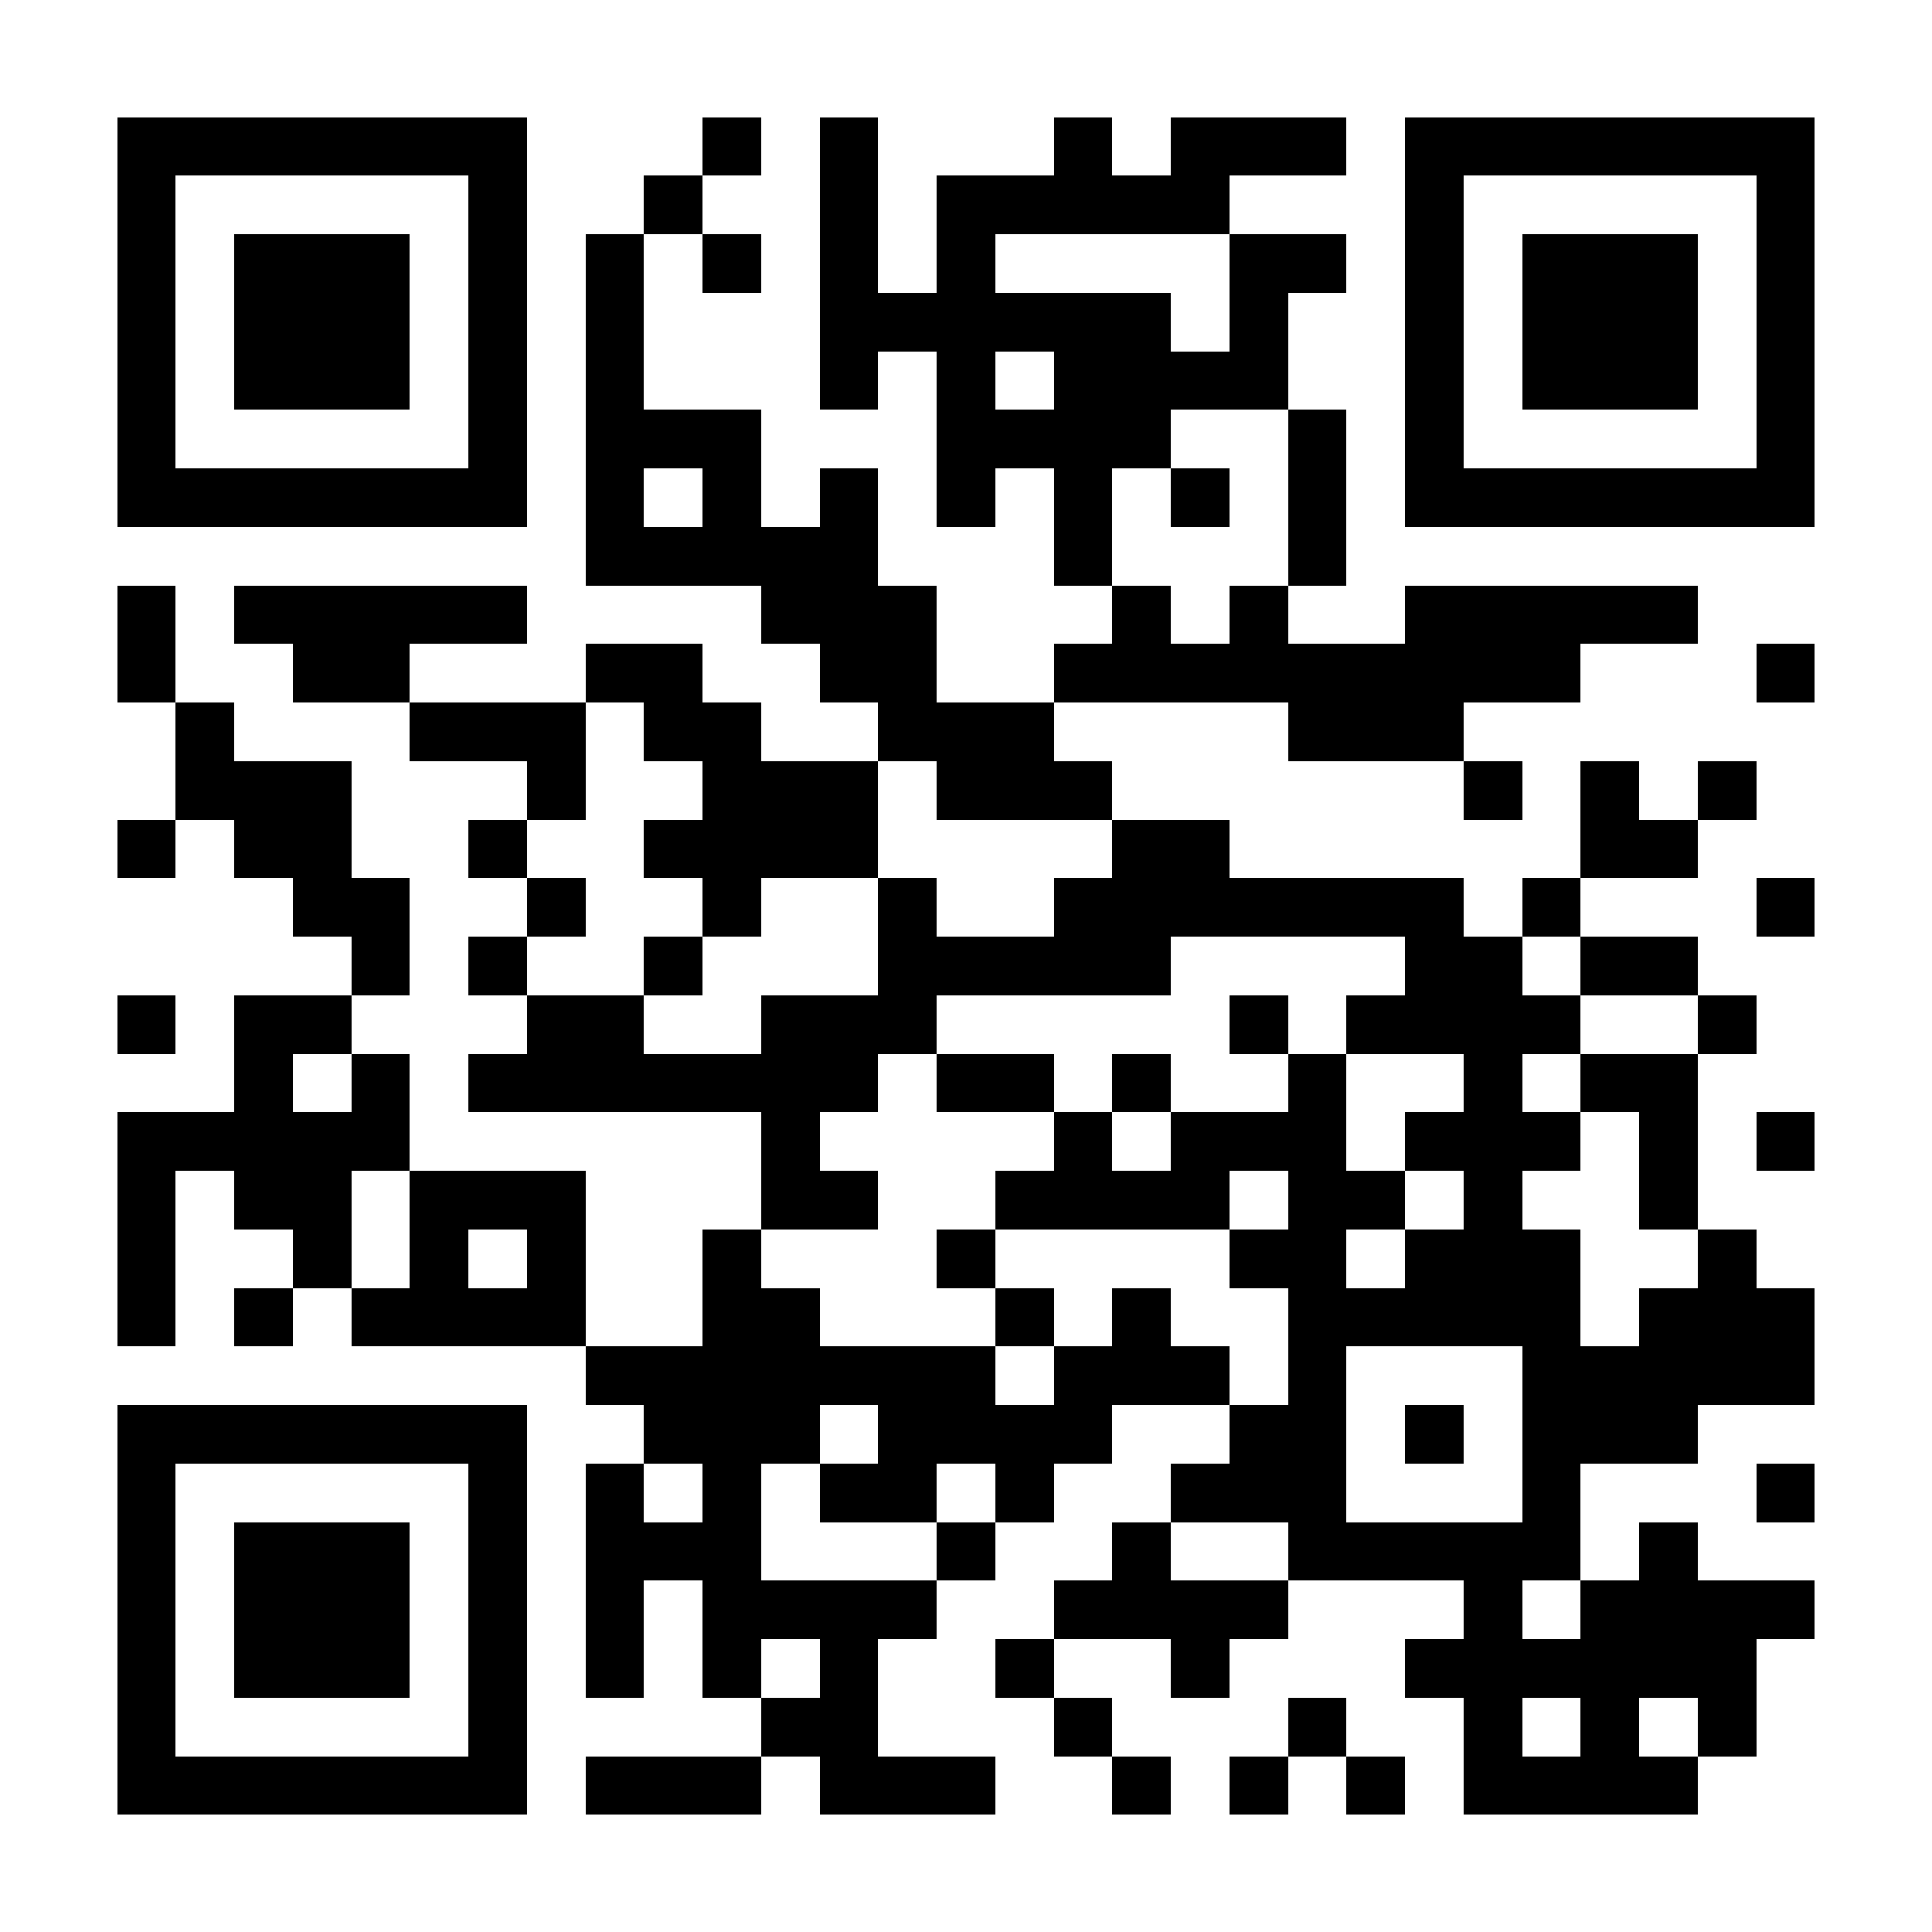 <?xml version="1.0" encoding="UTF-8"?>
<!DOCTYPE svg PUBLIC '-//W3C//DTD SVG 1.0//EN'
          'http://www.w3.org/TR/2001/REC-SVG-20010904/DTD/svg10.dtd'>
<svg fill="#fff" height="33" shape-rendering="crispEdges" style="fill: #fff;" viewBox="0 0 33 33" width="33" xmlns="http://www.w3.org/2000/svg" xmlns:xlink="http://www.w3.org/1999/xlink"
><path d="M0 0h33v33H0z"
  /><path d="M2 2.5h7m3 0h1m1 0h1m3 0h1m1 0h3m1 0h7M2 3.5h1m5 0h1m2 0h1m2 0h1m1 0h5m3 0h1m5 0h1M2 4.5h1m1 0h3m1 0h1m1 0h1m1 0h1m1 0h1m1 0h1m4 0h2m1 0h1m1 0h3m1 0h1M2 5.5h1m1 0h3m1 0h1m1 0h1m3 0h6m1 0h1m2 0h1m1 0h3m1 0h1M2 6.5h1m1 0h3m1 0h1m1 0h1m3 0h1m1 0h1m1 0h4m2 0h1m1 0h3m1 0h1M2 7.5h1m5 0h1m1 0h3m3 0h4m2 0h1m1 0h1m5 0h1M2 8.5h7m1 0h1m1 0h1m1 0h1m1 0h1m1 0h1m1 0h1m1 0h1m1 0h7M10 9.5h5m3 0h1m3 0h1M2 10.5h1m1 0h5m4 0h3m3 0h1m1 0h1m2 0h5M2 11.5h1m2 0h2m3 0h2m2 0h2m2 0h9m3 0h1M3 12.5h1m3 0h3m1 0h2m2 0h3m4 0h3M3 13.5h3m3 0h1m2 0h3m1 0h3m6 0h1m1 0h1m1 0h1M2 14.5h1m1 0h2m2 0h1m2 0h4m4 0h2m6 0h2M5 15.5h2m2 0h1m2 0h1m2 0h1m2 0h7m1 0h1m3 0h1M6 16.5h1m1 0h1m2 0h1m3 0h5m4 0h2m1 0h2M2 17.5h1m1 0h2m3 0h2m2 0h3m5 0h1m1 0h4m2 0h1M4 18.5h1m1 0h1m1 0h7m1 0h2m1 0h1m2 0h1m2 0h1m1 0h2M2 19.5h5m6 0h1m4 0h1m1 0h3m1 0h3m1 0h1m1 0h1M2 20.5h1m1 0h2m1 0h3m3 0h2m2 0h4m1 0h2m1 0h1m2 0h1M2 21.5h1m2 0h1m1 0h1m1 0h1m2 0h1m3 0h1m4 0h2m1 0h3m2 0h1M2 22.5h1m1 0h1m1 0h4m2 0h2m3 0h1m1 0h1m2 0h5m1 0h3M10 23.5h7m1 0h3m1 0h1m3 0h5M2 24.5h7m2 0h3m1 0h4m2 0h2m1 0h1m1 0h3M2 25.5h1m5 0h1m1 0h1m1 0h1m1 0h2m1 0h1m2 0h3m3 0h1m3 0h1M2 26.5h1m1 0h3m1 0h1m1 0h3m3 0h1m2 0h1m2 0h5m1 0h1M2 27.5h1m1 0h3m1 0h1m1 0h1m1 0h4m2 0h4m3 0h1m1 0h4M2 28.5h1m1 0h3m1 0h1m1 0h1m1 0h1m1 0h1m2 0h1m2 0h1m3 0h6M2 29.5h1m5 0h1m4 0h2m3 0h1m3 0h1m2 0h1m1 0h1m1 0h1M2 30.5h7m1 0h3m1 0h3m2 0h1m1 0h1m1 0h1m1 0h4" stroke="#000"
/></svg
>
